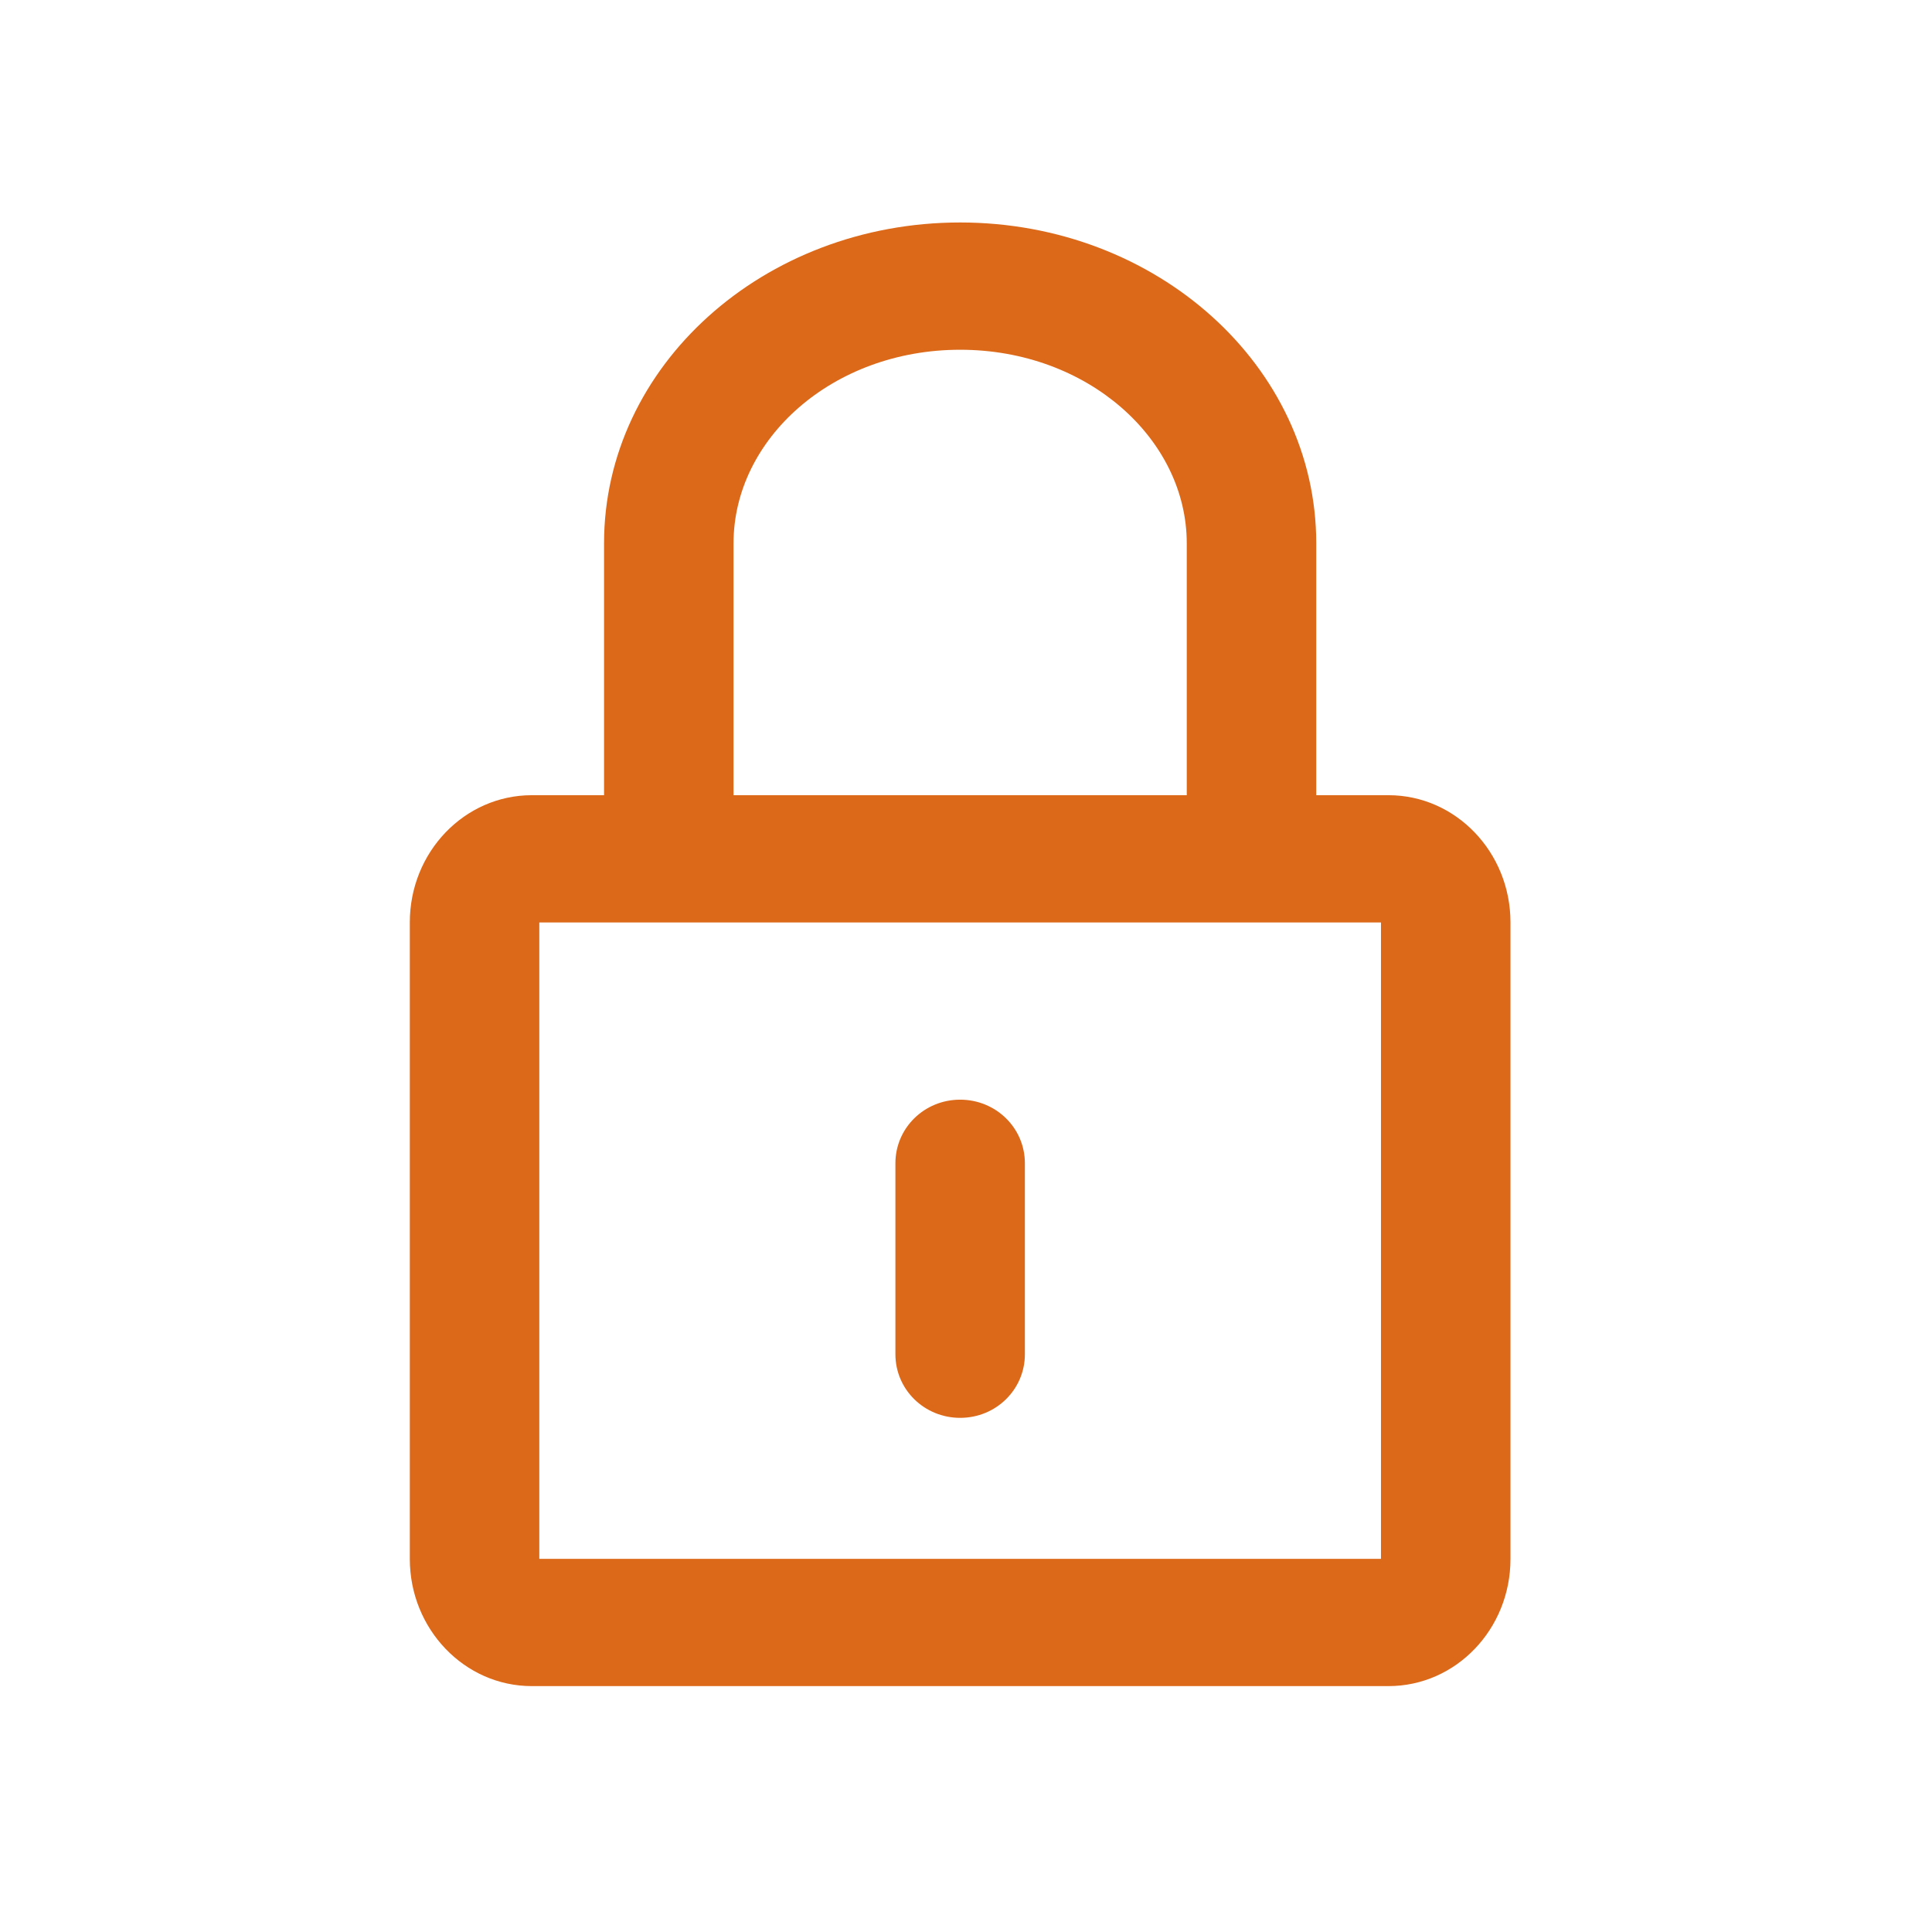 <?xml version="1.0" encoding="UTF-8"?> <svg xmlns="http://www.w3.org/2000/svg" width="165" height="165" viewBox="0 0 165 165" fill="none"><path d="M51.588 67.913V46.398C51.588 31.267 65.2 19 82 19C98.796 19 112.412 31.278 112.412 46.398V67.913H118.581C124.335 67.913 129 72.788 129 78.774V133.139C129 139.137 124.339 144 118.581 144H45.419C39.665 144 35 139.125 35 133.139V78.774C35 72.776 39.661 67.913 45.419 67.913H51.588ZM46.059 78.783V133.13H117.941V78.783H46.059ZM101.353 67.913V46.398C101.353 37.498 92.888 29.87 82 29.87C71.105 29.87 62.647 37.49 62.647 46.398V67.913H101.353ZM76.471 99.35C76.471 96.349 78.925 93.916 82 93.916C85.054 93.916 87.529 96.328 87.529 99.35V115.657C87.529 118.658 85.075 121.09 82 121.09C78.946 121.09 76.471 118.679 76.471 115.657V99.35Z" fill="#DC6919"></path></svg> 